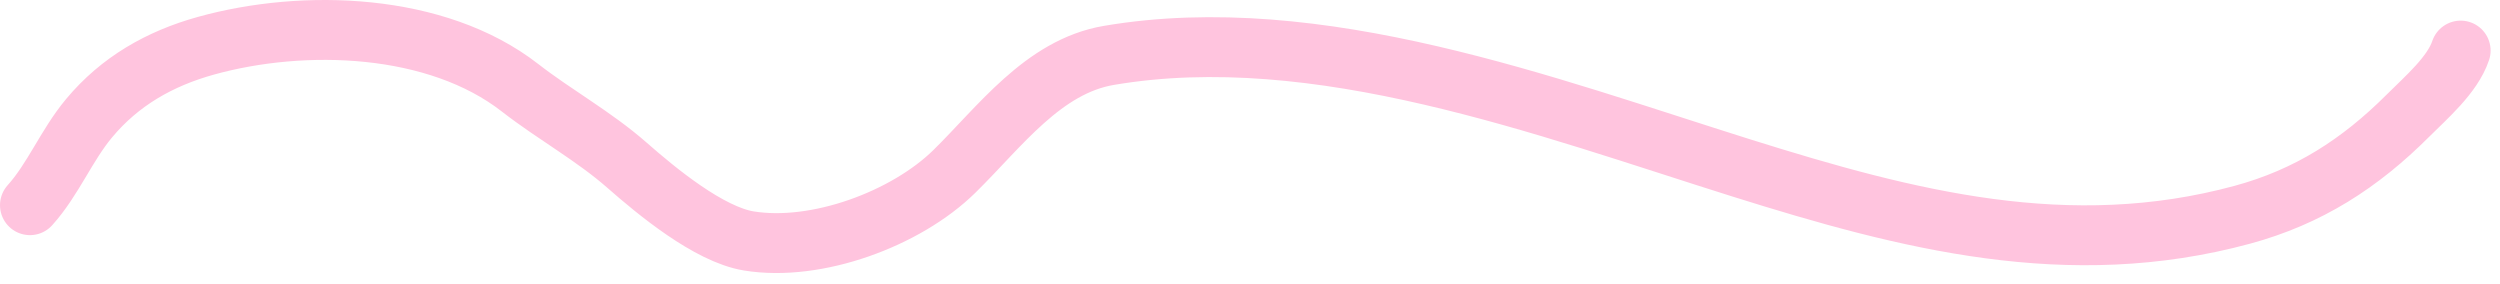 <svg width="167" height="19" viewBox="0 0 167 19" fill="none" xmlns="http://www.w3.org/2000/svg">
<path d="M2 13.707C3.562 11.971 4.422 9.731 5.948 7.9C8.002 5.435 10.659 3.916 13.752 3.057C20.323 1.232 29.17 1.532 34.731 5.857C37.064 7.671 39.669 9.09 41.893 11.045C43.862 12.775 47.352 15.658 50.018 16.095C54.543 16.836 60.521 14.62 63.744 11.458C66.778 8.483 69.681 4.446 74.073 3.7C88.056 1.325 103.292 7.132 116.353 11.228C127.454 14.71 138.188 17.486 149.773 14.35C154.191 13.154 157.65 10.927 160.86 7.717C162.053 6.524 163.828 5.009 164.372 3.378" stroke="#FFC4DE" stroke-width="4" stroke-linecap="round"/>
</svg>
